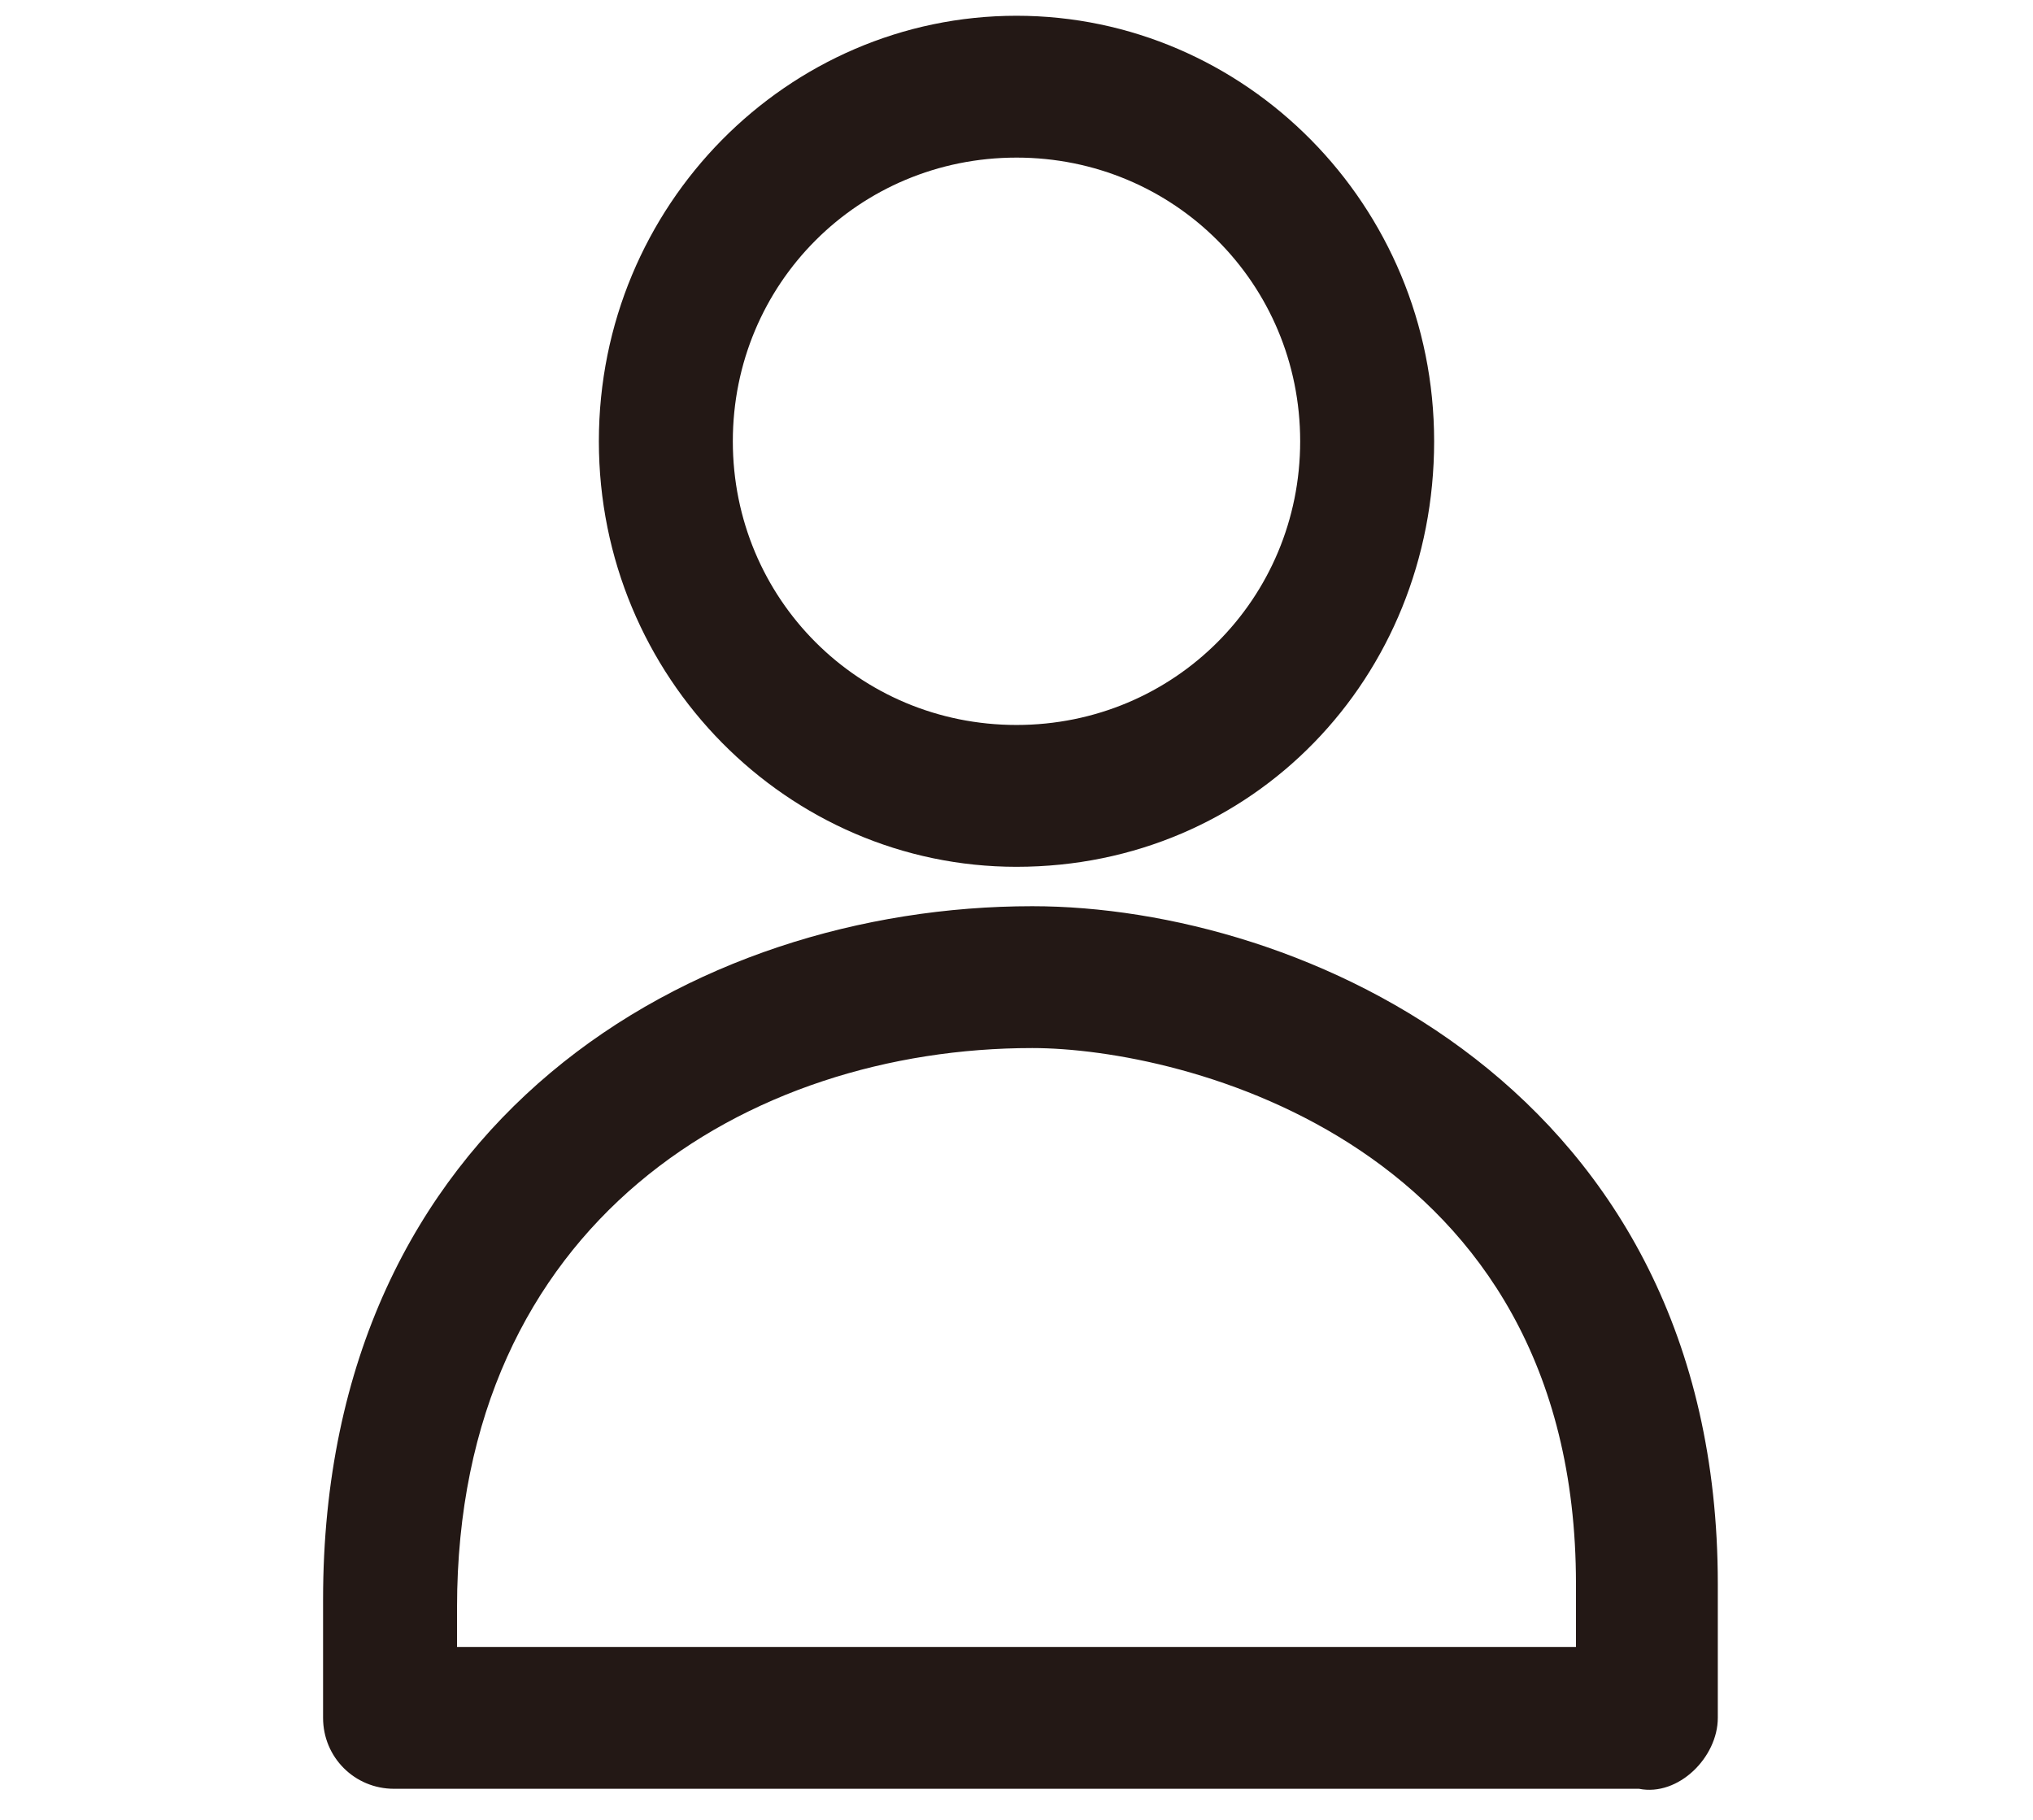 <svg xmlns="http://www.w3.org/2000/svg" viewBox="0 0 25.8 23.1" style="enable-background:new 0 0 25.8 23.1" xml:space="preserve"><path d="M5 22.7c-.5 0-.9-.4-.9-.9v-1.5c0-6.1 4.7-8.8 9-8.8 3.4 0 8.7 2.3 8.7 8.6v1.7c0 .5-.5 1-1 .9H5zm.8-1.8H20v-.8c0-5.6-5-6.8-6.9-6.8-3.6 0-7.3 2.2-7.3 7.1v.5zm7.1-9.9C10 11 7.6 8.6 7.6 5.6S10 .2 12.9.2s5.3 2.4 5.3 5.4-2.3 5.4-5.3 5.4zm0-9c-2 0-3.6 1.6-3.6 3.6s1.6 3.6 3.6 3.6 3.6-1.6 3.6-3.6S14.9 2 12.9 2z" style="fill:#231815"/></svg>
